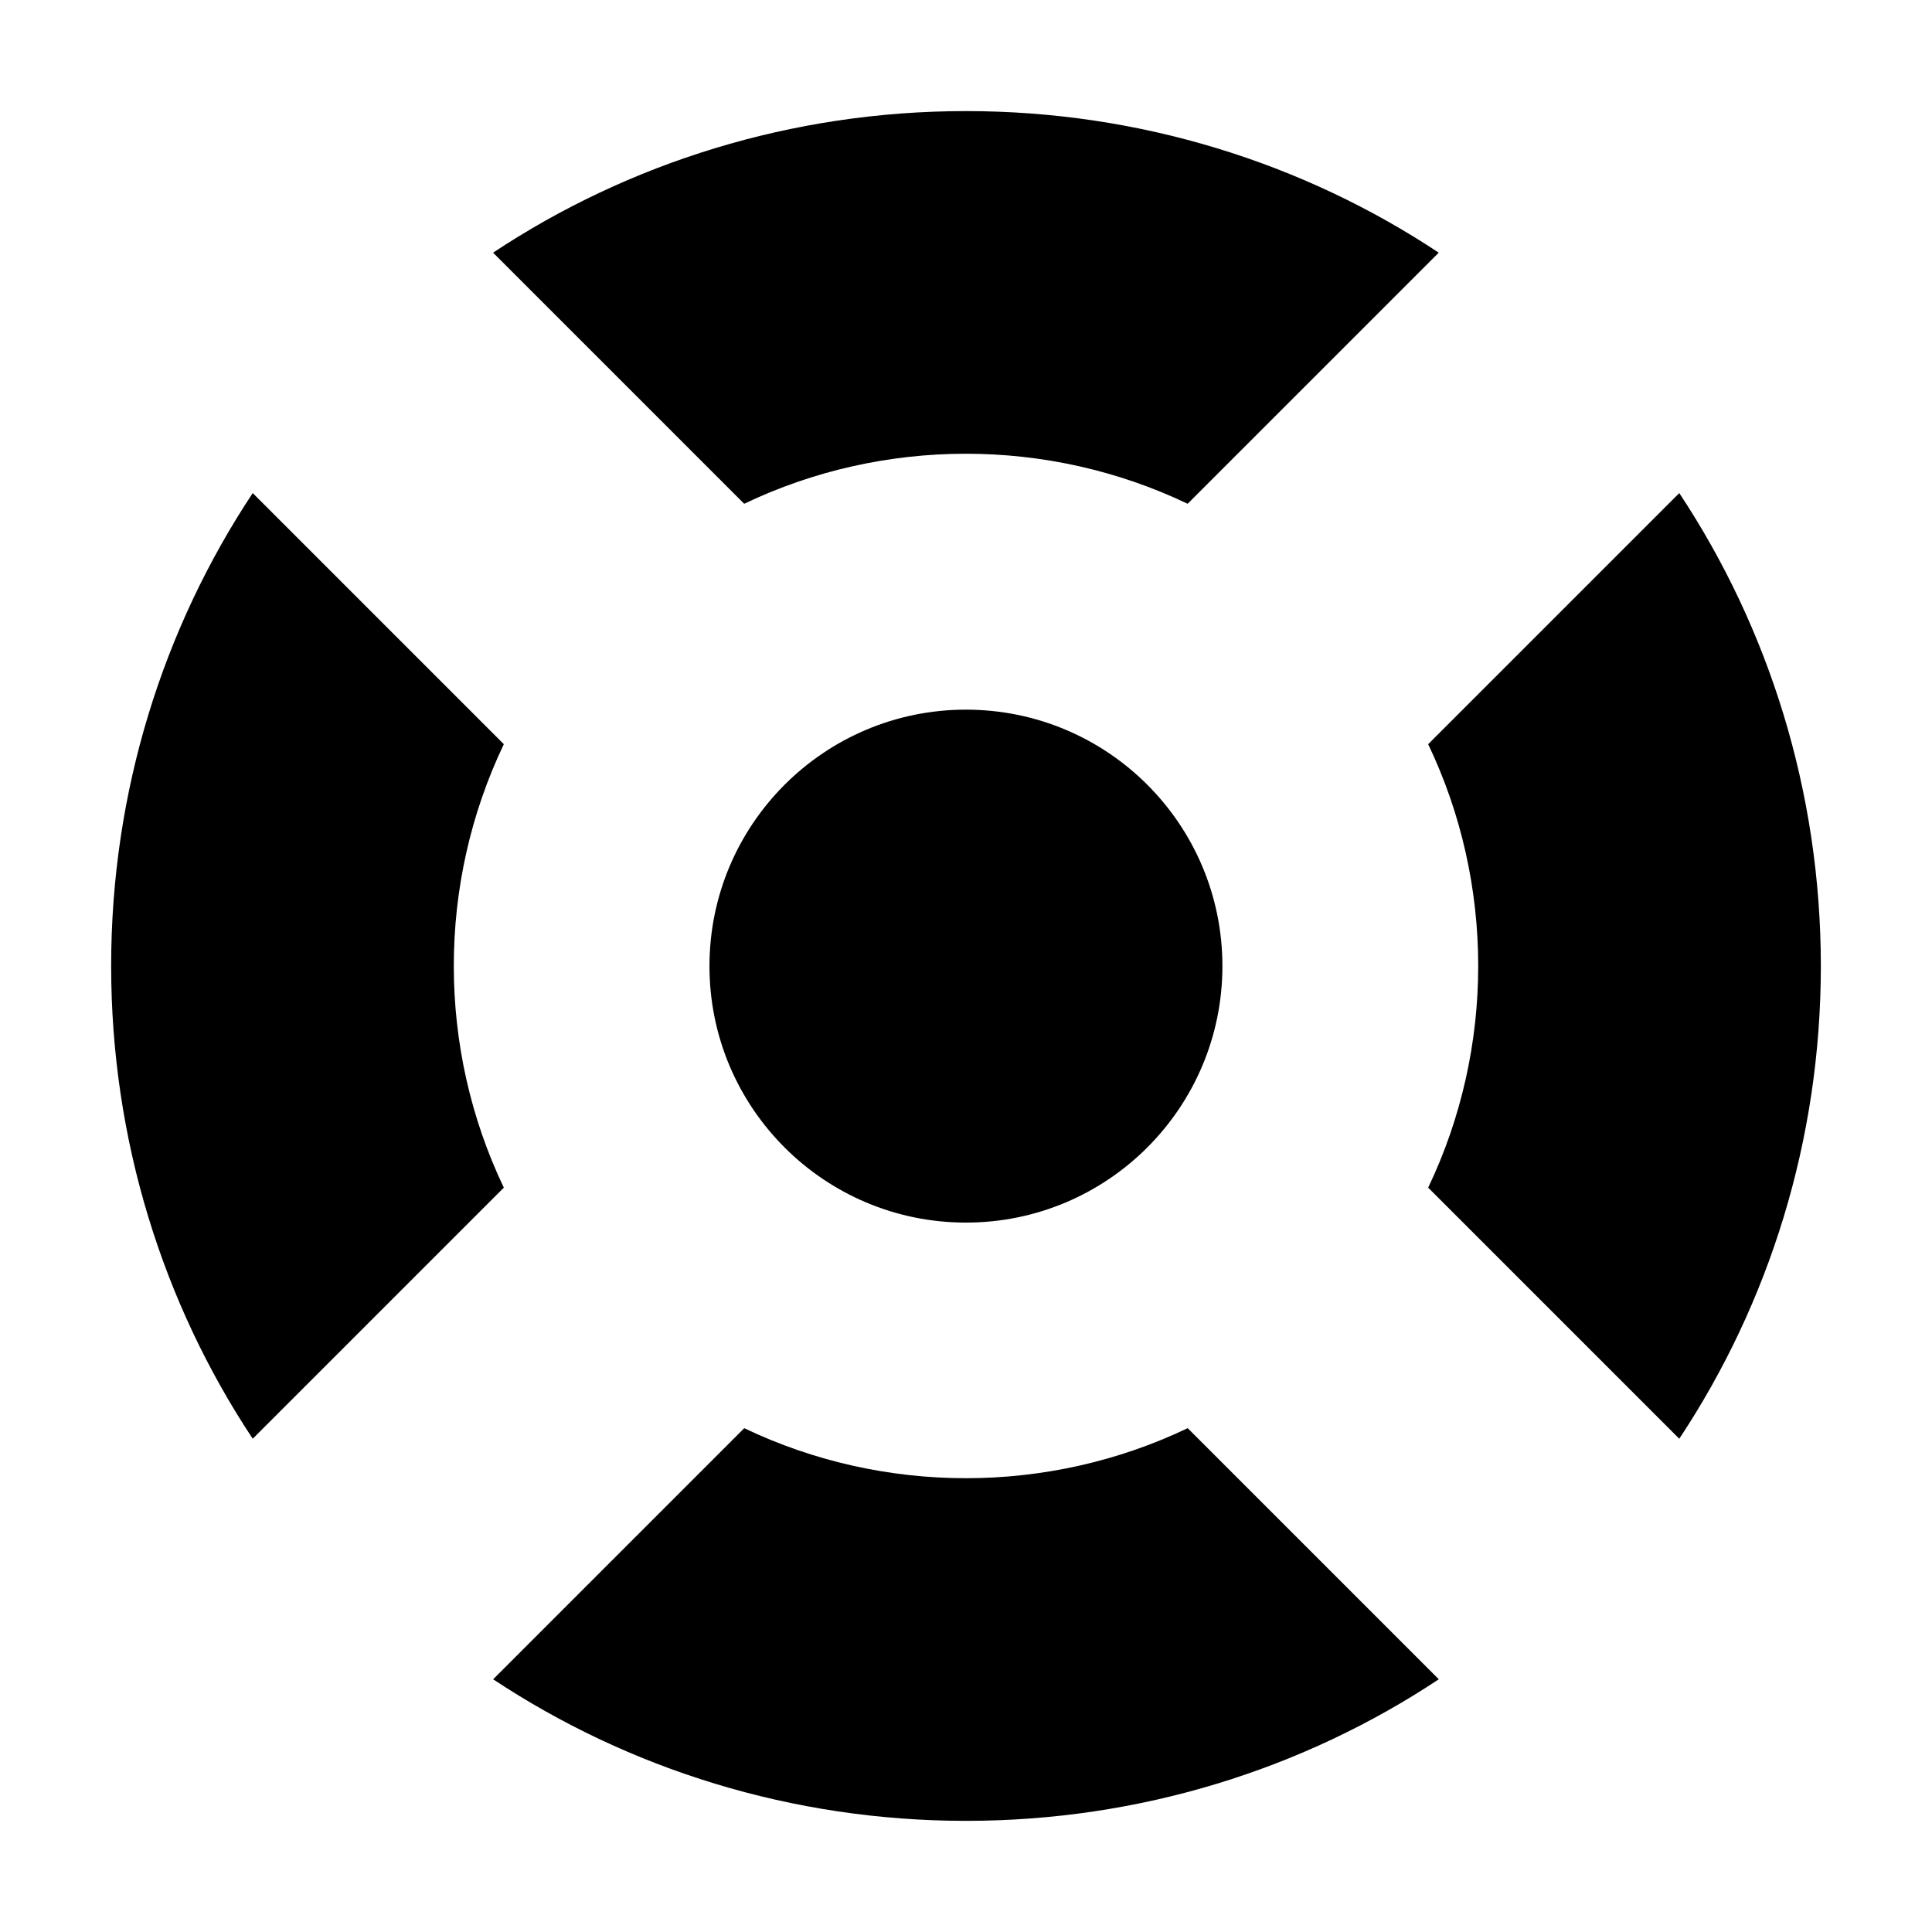 <?xml version="1.0" encoding="utf-8"?>

<svg fill="#000000" width="800px" height="800px" viewBox="0 0 32 32" version="1.1" xmlns="http://www.w3.org/2000/svg">
<title>site</title>
<path d="M15.999 1.84c-2.888 0-5.592 0.86-7.832 2.345l4.159 4.159c2.311-1.105 5.033-1.105 7.345 0l4.159-4.159c-2.239-1.484-4.942-2.345-7.831-2.345v0zM4.186 8.167c-1.485 2.24-2.345 4.943-2.345 7.831s0.86 5.592 2.345 7.832l4.159-4.159c-1.105-2.311-1.105-5.033 0-7.345l-4.159-4.159zM27.814 8.167l-4.159 4.159c1.105 2.311 1.105 5.034 0 7.345l4.159 4.159c1.485-2.24 2.345-4.943 2.345-7.832-0.001-2.887-0.861-5.591-2.345-7.831v0zM12.327 23.655l-4.159 4.159c2.24 1.484 4.943 2.345 7.832 2.345 2.888 0 5.592-0.86 7.831-2.345l-4.159-4.159c-2.312 1.105-5.034 1.105-7.346 0v0zM20.247 16.002c0 2.345-1.901 4.248-4.248 4.248-2.345 0-4.248-1.901-4.248-4.248 0-2.345 1.901-4.248 4.248-4.248s4.248 1.901 4.248 4.248z"></path>
</svg>